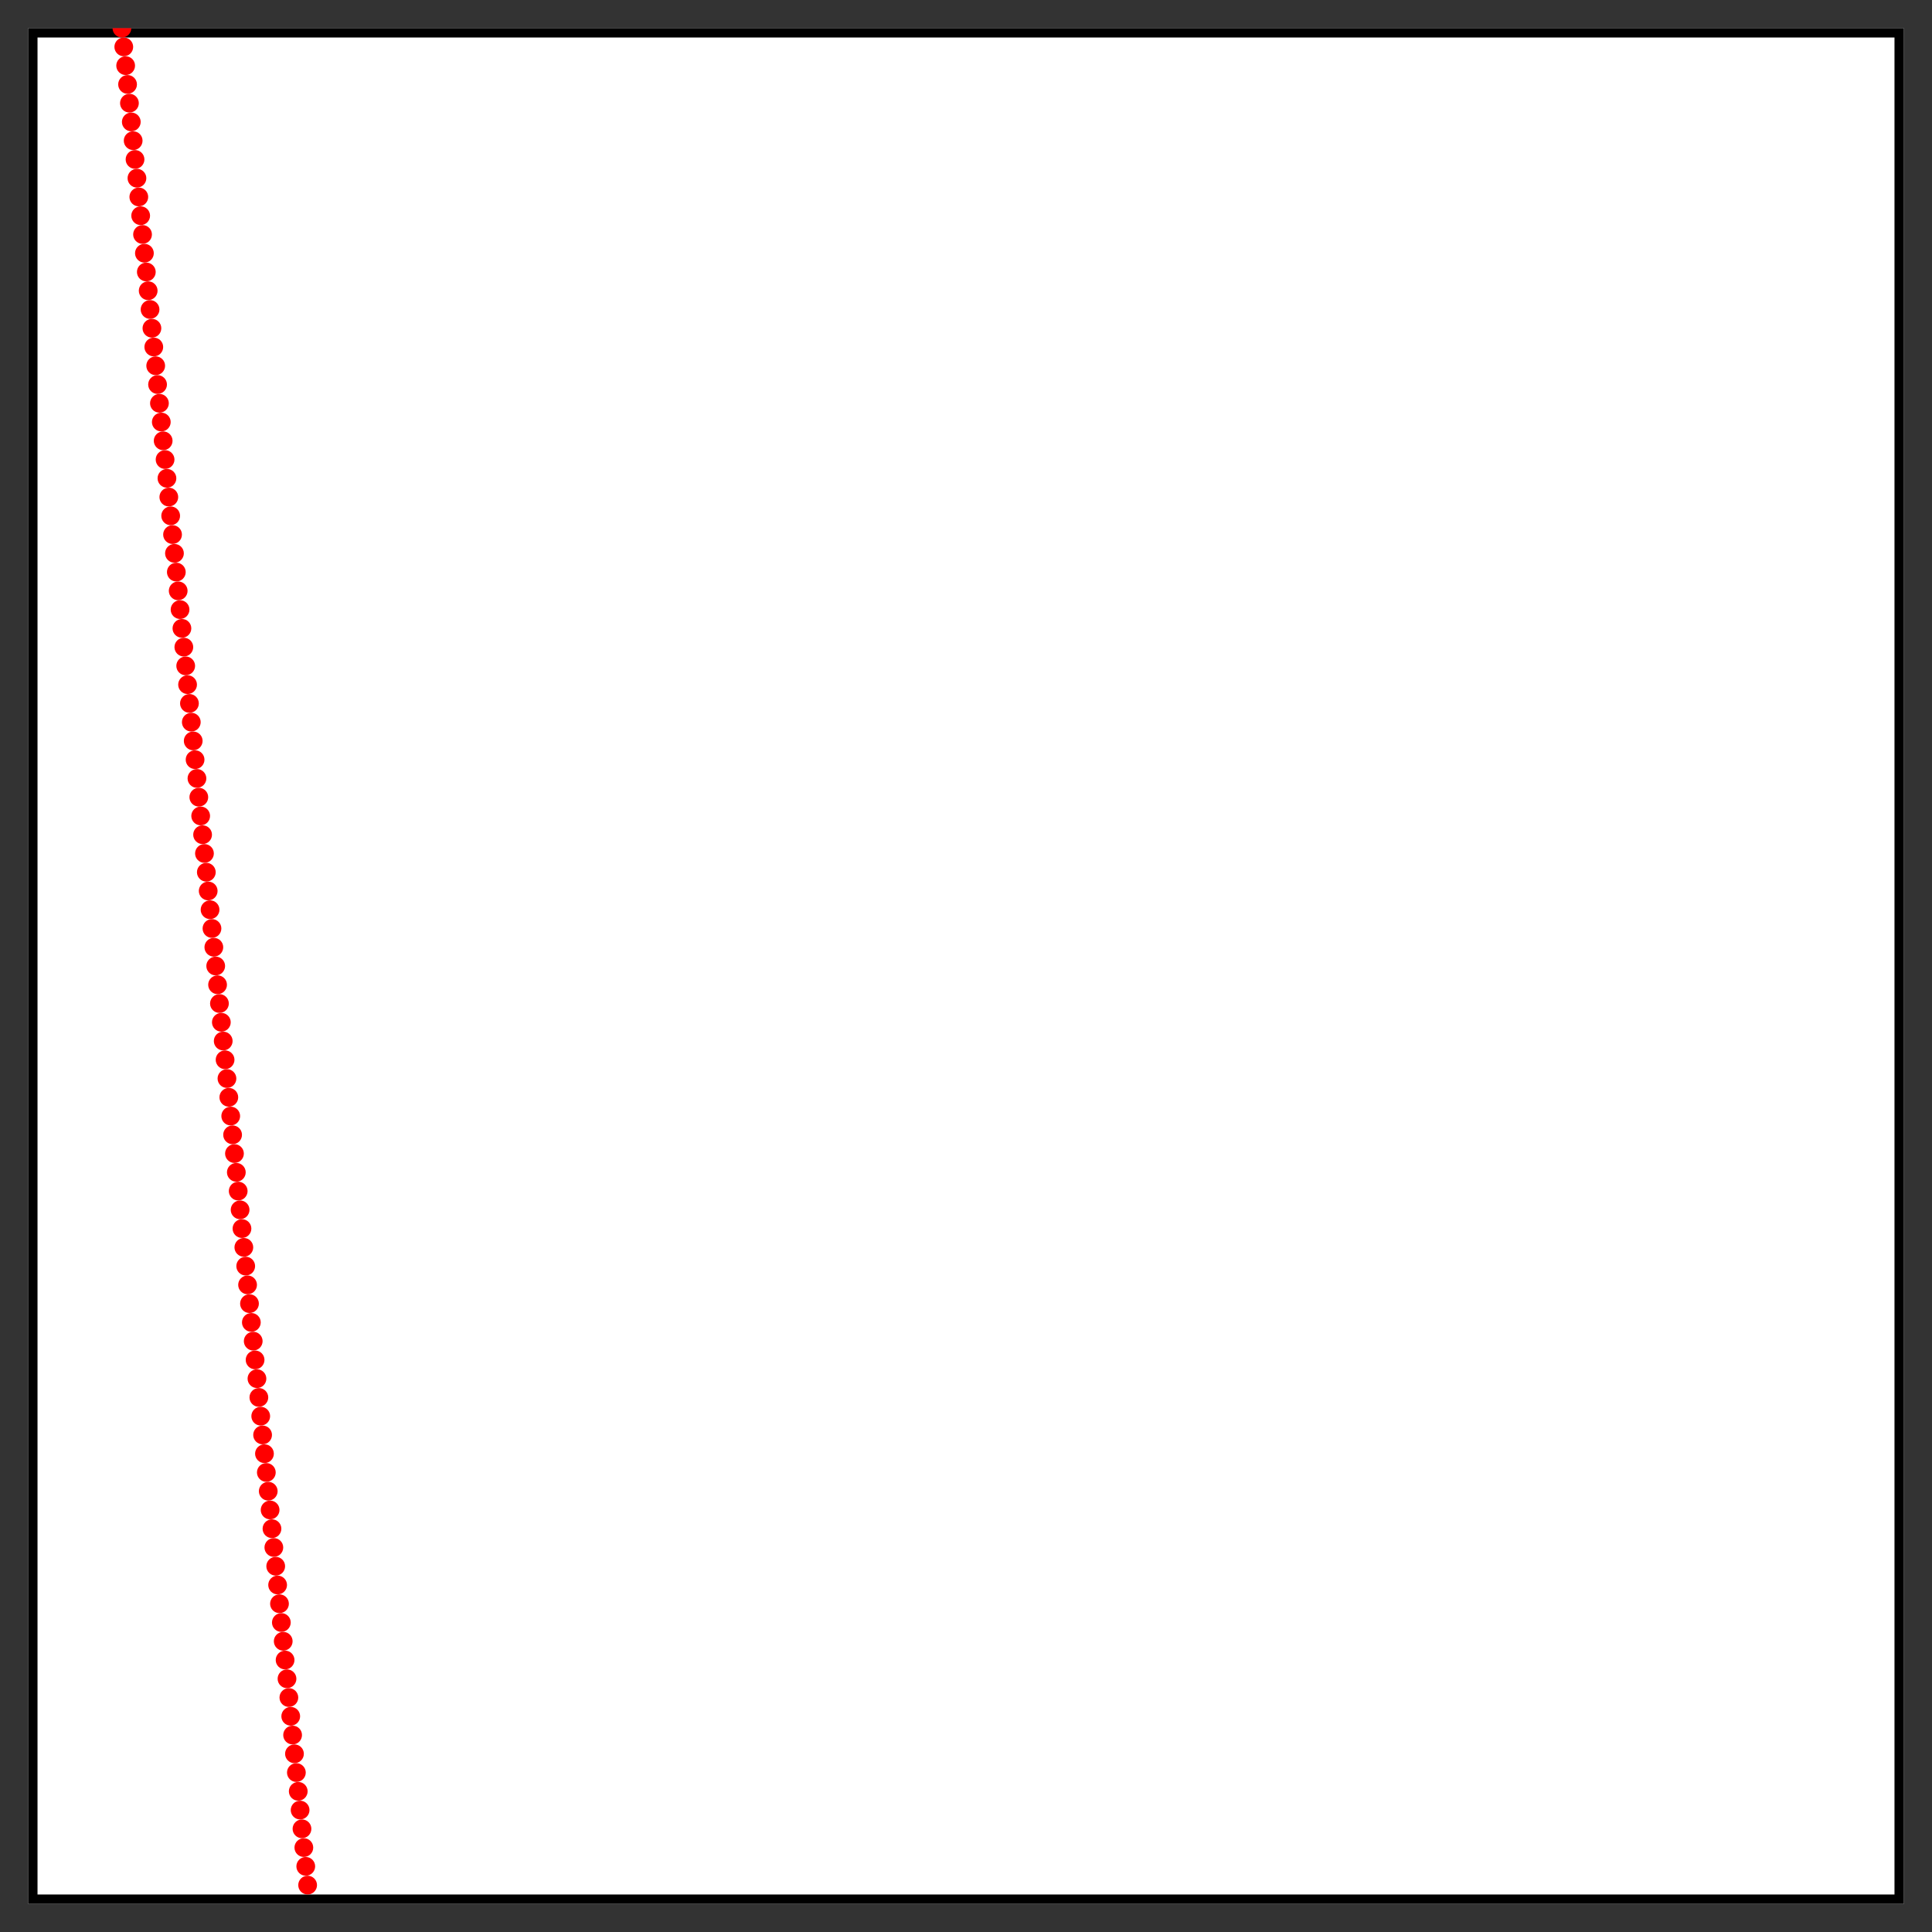 <?xml version="1.0" encoding="UTF-8"?>
<svg xmlns="http://www.w3.org/2000/svg" xmlns:xlink="http://www.w3.org/1999/xlink" width="206" height="206" viewBox="0 0 206 206">
<rect x="0" y="0" width="206" height="206" fill="#333333" stroke="none"/>
<defs>
<clipPath id="clip-0">
<path clip-rule="nonzero" d="M 3 3 L 203 3 L 203 203 L 3 203 Z M 3 3 "/>
</clipPath>
<clipPath id="clip-1">
<path clip-rule="nonzero" d="M 12 3 L 14 3 L 14 4 L 12 4 Z M 12 3 "/>
</clipPath>
</defs>
<path fill-rule="nonzero" fill="rgb(100%, 100%, 100%)" fill-opacity="1" d="M 3 3 C 3 3 203 3 203 3 C 203 3 203 203 203 203 C 203 203 3 203 3 203 C 3 203 3 3 3 3 Z M 3 3 "/>
<g clip-path="url(#clip-0)">
<path fill="none" stroke-width="2" stroke-linecap="round" stroke-linejoin="round" stroke="rgb(0%, 0%, 0%)" stroke-opacity="1" stroke-miterlimit="10" d="M 3 3 C 3 3 203 3 203 3 C 203 3 203 203 203 203 C 203 203 3 203 3 203 C 3 203 3 3 3 3 Z M 3 3 "/>
</g>
<path fill-rule="evenodd" fill="rgb(100%, 0%, 0%)" fill-opacity="1" d="M 33.801 201 C 33.801 201.551 33.352 202 32.801 202 C 32.246 202 31.801 201.551 31.801 201 C 31.801 200.449 32.246 200 32.801 200 C 33.352 200 33.801 200.449 33.801 201 Z M 33.801 201 "/>
<path fill-rule="evenodd" fill="rgb(100%, 0%, 0%)" fill-opacity="1" d="M 33.602 199 C 33.602 199.551 33.152 200 32.602 200 C 32.047 200 31.602 199.551 31.602 199 C 31.602 198.449 32.047 198 32.602 198 C 33.152 198 33.602 198.449 33.602 199 Z M 33.602 199 "/>
<path fill-rule="evenodd" fill="rgb(100%, 0%, 0%)" fill-opacity="1" d="M 33.398 197 C 33.398 197.551 32.953 198 32.398 198 C 31.848 198 31.398 197.551 31.398 197 C 31.398 196.449 31.848 196 32.398 196 C 32.953 196 33.398 196.449 33.398 197 Z M 33.398 197 "/>
<path fill-rule="evenodd" fill="rgb(100%, 0%, 0%)" fill-opacity="1" d="M 33.199 195 C 33.199 195.551 32.754 196 32.199 196 C 31.648 196 31.199 195.551 31.199 195 C 31.199 194.449 31.648 194 32.199 194 C 32.754 194 33.199 194.449 33.199 195 Z M 33.199 195 "/>
<path fill-rule="evenodd" fill="rgb(100%, 0%, 0%)" fill-opacity="1" d="M 33 193 C 33 193.551 32.551 194 32 194 C 31.449 194 31 193.551 31 193 C 31 192.449 31.449 192 32 192 C 32.551 192 33 192.449 33 193 Z M 33 193 "/>
<path fill-rule="evenodd" fill="rgb(100%, 0%, 0%)" fill-opacity="1" d="M 32.801 191 C 32.801 191.551 32.352 192 31.801 192 C 31.246 192 30.801 191.551 30.801 191 C 30.801 190.449 31.246 190 31.801 190 C 32.352 190 32.801 190.449 32.801 191 Z M 32.801 191 "/>
<path fill-rule="evenodd" fill="rgb(100%, 0%, 0%)" fill-opacity="1" d="M 32.602 189 C 32.602 189.551 32.152 190 31.602 190 C 31.047 190 30.602 189.551 30.602 189 C 30.602 188.449 31.047 188 31.602 188 C 32.152 188 32.602 188.449 32.602 189 Z M 32.602 189 "/>
<path fill-rule="evenodd" fill="rgb(100%, 0%, 0%)" fill-opacity="1" d="M 32.398 187 C 32.398 187.551 31.953 188 31.398 188 C 30.848 188 30.398 187.551 30.398 187 C 30.398 186.449 30.848 186 31.398 186 C 31.953 186 32.398 186.449 32.398 187 Z M 32.398 187 "/>
<path fill-rule="evenodd" fill="rgb(100%, 0%, 0%)" fill-opacity="1" d="M 32.199 185 C 32.199 185.551 31.754 186 31.199 186 C 30.648 186 30.199 185.551 30.199 185 C 30.199 184.449 30.648 184 31.199 184 C 31.754 184 32.199 184.449 32.199 185 Z M 32.199 185 "/>
<path fill-rule="evenodd" fill="rgb(100%, 0%, 0%)" fill-opacity="1" d="M 32 183 C 32 183.551 31.551 184 31 184 C 30.449 184 30 183.551 30 183 C 30 182.449 30.449 182 31 182 C 31.551 182 32 182.449 32 183 Z M 32 183 "/>
<path fill-rule="evenodd" fill="rgb(100%, 0%, 0%)" fill-opacity="1" d="M 31.801 181 C 31.801 181.551 31.352 182 30.801 182 C 30.246 182 29.801 181.551 29.801 181 C 29.801 180.449 30.246 180 30.801 180 C 31.352 180 31.801 180.449 31.801 181 Z M 31.801 181 "/>
<path fill-rule="evenodd" fill="rgb(100%, 0%, 0%)" fill-opacity="1" d="M 31.602 179 C 31.602 179.551 31.152 180 30.602 180 C 30.047 180 29.602 179.551 29.602 179 C 29.602 178.449 30.047 178 30.602 178 C 31.152 178 31.602 178.449 31.602 179 Z M 31.602 179 "/>
<path fill-rule="evenodd" fill="rgb(100%, 0%, 0%)" fill-opacity="1" d="M 31.398 177 C 31.398 177.551 30.953 178 30.398 178 C 29.848 178 29.398 177.551 29.398 177 C 29.398 176.449 29.848 176 30.398 176 C 30.953 176 31.398 176.449 31.398 177 Z M 31.398 177 "/>
<path fill-rule="evenodd" fill="rgb(100%, 0%, 0%)" fill-opacity="1" d="M 31.199 175 C 31.199 175.551 30.754 176 30.199 176 C 29.648 176 29.199 175.551 29.199 175 C 29.199 174.449 29.648 174 30.199 174 C 30.754 174 31.199 174.449 31.199 175 Z M 31.199 175 "/>
<path fill-rule="evenodd" fill="rgb(100%, 0%, 0%)" fill-opacity="1" d="M 31 173 C 31 173.551 30.551 174 30 174 C 29.449 174 29 173.551 29 173 C 29 172.449 29.449 172 30 172 C 30.551 172 31 172.449 31 173 Z M 31 173 "/>
<path fill-rule="evenodd" fill="rgb(100%, 0%, 0%)" fill-opacity="1" d="M 30.801 171 C 30.801 171.551 30.352 172 29.801 172 C 29.246 172 28.801 171.551 28.801 171 C 28.801 170.449 29.246 170 29.801 170 C 30.352 170 30.801 170.449 30.801 171 Z M 30.801 171 "/>
<path fill-rule="evenodd" fill="rgb(100%, 0%, 0%)" fill-opacity="1" d="M 30.602 169 C 30.602 169.551 30.152 170 29.602 170 C 29.047 170 28.602 169.551 28.602 169 C 28.602 168.449 29.047 168 29.602 168 C 30.152 168 30.602 168.449 30.602 169 Z M 30.602 169 "/>
<path fill-rule="evenodd" fill="rgb(100%, 0%, 0%)" fill-opacity="1" d="M 30.398 167 C 30.398 167.551 29.953 168 29.398 168 C 28.848 168 28.398 167.551 28.398 167 C 28.398 166.449 28.848 166 29.398 166 C 29.953 166 30.398 166.449 30.398 167 Z M 30.398 167 "/>
<path fill-rule="evenodd" fill="rgb(100%, 0%, 0%)" fill-opacity="1" d="M 30.199 165 C 30.199 165.551 29.754 166 29.199 166 C 28.648 166 28.199 165.551 28.199 165 C 28.199 164.449 28.648 164 29.199 164 C 29.754 164 30.199 164.449 30.199 165 Z M 30.199 165 "/>
<path fill-rule="evenodd" fill="rgb(100%, 0%, 0%)" fill-opacity="1" d="M 30 163 C 30 163.551 29.551 164 29 164 C 28.449 164 28 163.551 28 163 C 28 162.449 28.449 162 29 162 C 29.551 162 30 162.449 30 163 Z M 30 163 "/>
<path fill-rule="evenodd" fill="rgb(100%, 0%, 0%)" fill-opacity="1" d="M 29.801 161 C 29.801 161.551 29.352 162 28.801 162 C 28.246 162 27.801 161.551 27.801 161 C 27.801 160.449 28.246 160 28.801 160 C 29.352 160 29.801 160.449 29.801 161 Z M 29.801 161 "/>
<path fill-rule="evenodd" fill="rgb(100%, 0%, 0%)" fill-opacity="1" d="M 29.602 159 C 29.602 159.551 29.152 160 28.602 160 C 28.047 160 27.602 159.551 27.602 159 C 27.602 158.449 28.047 158 28.602 158 C 29.152 158 29.602 158.449 29.602 159 Z M 29.602 159 "/>
<path fill-rule="evenodd" fill="rgb(100%, 0%, 0%)" fill-opacity="1" d="M 29.398 157 C 29.398 157.551 28.953 158 28.398 158 C 27.848 158 27.398 157.551 27.398 157 C 27.398 156.449 27.848 156 28.398 156 C 28.953 156 29.398 156.449 29.398 157 Z M 29.398 157 "/>
<path fill-rule="evenodd" fill="rgb(100%, 0%, 0%)" fill-opacity="1" d="M 29.199 155 C 29.199 155.551 28.754 156 28.199 156 C 27.648 156 27.199 155.551 27.199 155 C 27.199 154.449 27.648 154 28.199 154 C 28.754 154 29.199 154.449 29.199 155 Z M 29.199 155 "/>
<path fill-rule="evenodd" fill="rgb(100%, 0%, 0%)" fill-opacity="1" d="M 29 153 C 29 153.551 28.551 154 28 154 C 27.449 154 27 153.551 27 153 C 27 152.449 27.449 152 28 152 C 28.551 152 29 152.449 29 153 Z M 29 153 "/>
<path fill-rule="evenodd" fill="rgb(100%, 0%, 0%)" fill-opacity="1" d="M 28.801 151 C 28.801 151.551 28.352 152 27.801 152 C 27.246 152 26.801 151.551 26.801 151 C 26.801 150.449 27.246 150 27.801 150 C 28.352 150 28.801 150.449 28.801 151 Z M 28.801 151 "/>
<path fill-rule="evenodd" fill="rgb(100%, 0%, 0%)" fill-opacity="1" d="M 28.602 149 C 28.602 149.551 28.152 150 27.602 150 C 27.047 150 26.602 149.551 26.602 149 C 26.602 148.449 27.047 148 27.602 148 C 28.152 148 28.602 148.449 28.602 149 Z M 28.602 149 "/>
<path fill-rule="evenodd" fill="rgb(100%, 0%, 0%)" fill-opacity="1" d="M 28.398 147 C 28.398 147.551 27.953 148 27.398 148 C 26.848 148 26.398 147.551 26.398 147 C 26.398 146.449 26.848 146 27.398 146 C 27.953 146 28.398 146.449 28.398 147 Z M 28.398 147 "/>
<path fill-rule="evenodd" fill="rgb(100%, 0%, 0%)" fill-opacity="1" d="M 28.199 145 C 28.199 145.551 27.754 146 27.199 146 C 26.648 146 26.199 145.551 26.199 145 C 26.199 144.449 26.648 144 27.199 144 C 27.754 144 28.199 144.449 28.199 145 Z M 28.199 145 "/>
<path fill-rule="evenodd" fill="rgb(100%, 0%, 0%)" fill-opacity="1" d="M 28 143 C 28 143.551 27.551 144 27 144 C 26.449 144 26 143.551 26 143 C 26 142.449 26.449 142 27 142 C 27.551 142 28 142.449 28 143 Z M 28 143 "/>
<path fill-rule="evenodd" fill="rgb(100%, 0%, 0%)" fill-opacity="1" d="M 27.801 141 C 27.801 141.551 27.352 142 26.801 142 C 26.246 142 25.801 141.551 25.801 141 C 25.801 140.449 26.246 140 26.801 140 C 27.352 140 27.801 140.449 27.801 141 Z M 27.801 141 "/>
<path fill-rule="evenodd" fill="rgb(100%, 0%, 0%)" fill-opacity="1" d="M 27.602 139 C 27.602 139.551 27.152 140 26.602 140 C 26.047 140 25.602 139.551 25.602 139 C 25.602 138.449 26.047 138 26.602 138 C 27.152 138 27.602 138.449 27.602 139 Z M 27.602 139 "/>
<path fill-rule="evenodd" fill="rgb(100%, 0%, 0%)" fill-opacity="1" d="M 27.398 137 C 27.398 137.551 26.953 138 26.398 138 C 25.848 138 25.398 137.551 25.398 137 C 25.398 136.449 25.848 136 26.398 136 C 26.953 136 27.398 136.449 27.398 137 Z M 27.398 137 "/>
<path fill-rule="evenodd" fill="rgb(100%, 0%, 0%)" fill-opacity="1" d="M 27.199 135 C 27.199 135.551 26.754 136 26.199 136 C 25.648 136 25.199 135.551 25.199 135 C 25.199 134.449 25.648 134 26.199 134 C 26.754 134 27.199 134.449 27.199 135 Z M 27.199 135 "/>
<path fill-rule="evenodd" fill="rgb(100%, 0%, 0%)" fill-opacity="1" d="M 27 133 C 27 133.551 26.551 134 26 134 C 25.449 134 25 133.551 25 133 C 25 132.449 25.449 132 26 132 C 26.551 132 27 132.449 27 133 Z M 27 133 "/>
<path fill-rule="evenodd" fill="rgb(100%, 0%, 0%)" fill-opacity="1" d="M 26.801 131 C 26.801 131.551 26.352 132 25.801 132 C 25.246 132 24.801 131.551 24.801 131 C 24.801 130.449 25.246 130 25.801 130 C 26.352 130 26.801 130.449 26.801 131 Z M 26.801 131 "/>
<path fill-rule="evenodd" fill="rgb(100%, 0%, 0%)" fill-opacity="1" d="M 26.602 129 C 26.602 129.551 26.152 130 25.602 130 C 25.047 130 24.602 129.551 24.602 129 C 24.602 128.449 25.047 128 25.602 128 C 26.152 128 26.602 128.449 26.602 129 Z M 26.602 129 "/>
<path fill-rule="evenodd" fill="rgb(100%, 0%, 0%)" fill-opacity="1" d="M 26.398 127 C 26.398 127.551 25.953 128 25.398 128 C 24.848 128 24.398 127.551 24.398 127 C 24.398 126.449 24.848 126 25.398 126 C 25.953 126 26.398 126.449 26.398 127 Z M 26.398 127 "/>
<path fill-rule="evenodd" fill="rgb(100%, 0%, 0%)" fill-opacity="1" d="M 26.199 125 C 26.199 125.551 25.754 126 25.199 126 C 24.648 126 24.199 125.551 24.199 125 C 24.199 124.449 24.648 124 25.199 124 C 25.754 124 26.199 124.449 26.199 125 Z M 26.199 125 "/>
<path fill-rule="evenodd" fill="rgb(100%, 0%, 0%)" fill-opacity="1" d="M 26 123 C 26 123.551 25.551 124 25 124 C 24.449 124 24 123.551 24 123 C 24 122.449 24.449 122 25 122 C 25.551 122 26 122.449 26 123 Z M 26 123 "/>
<path fill-rule="evenodd" fill="rgb(100%, 0%, 0%)" fill-opacity="1" d="M 25.801 121 C 25.801 121.551 25.352 122 24.801 122 C 24.246 122 23.801 121.551 23.801 121 C 23.801 120.449 24.246 120 24.801 120 C 25.352 120 25.801 120.449 25.801 121 Z M 25.801 121 "/>
<path fill-rule="evenodd" fill="rgb(100%, 0%, 0%)" fill-opacity="1" d="M 25.602 119 C 25.602 119.551 25.152 120 24.602 120 C 24.047 120 23.602 119.551 23.602 119 C 23.602 118.449 24.047 118 24.602 118 C 25.152 118 25.602 118.449 25.602 119 Z M 25.602 119 "/>
<path fill-rule="evenodd" fill="rgb(100%, 0%, 0%)" fill-opacity="1" d="M 25.398 117 C 25.398 117.551 24.953 118 24.398 118 C 23.848 118 23.398 117.551 23.398 117 C 23.398 116.449 23.848 116 24.398 116 C 24.953 116 25.398 116.449 25.398 117 Z M 25.398 117 "/>
<path fill-rule="evenodd" fill="rgb(100%, 0%, 0%)" fill-opacity="1" d="M 25.199 115 C 25.199 115.551 24.754 116 24.199 116 C 23.648 116 23.199 115.551 23.199 115 C 23.199 114.449 23.648 114 24.199 114 C 24.754 114 25.199 114.449 25.199 115 Z M 25.199 115 "/>
<path fill-rule="evenodd" fill="rgb(100%, 0%, 0%)" fill-opacity="1" d="M 25 113 C 25 113.551 24.551 114 24 114 C 23.449 114 23 113.551 23 113 C 23 112.449 23.449 112 24 112 C 24.551 112 25 112.449 25 113 Z M 25 113 "/>
<path fill-rule="evenodd" fill="rgb(100%, 0%, 0%)" fill-opacity="1" d="M 24.801 111 C 24.801 111.551 24.352 112 23.801 112 C 23.246 112 22.801 111.551 22.801 111 C 22.801 110.449 23.246 110 23.801 110 C 24.352 110 24.801 110.449 24.801 111 Z M 24.801 111 "/>
<path fill-rule="evenodd" fill="rgb(100%, 0%, 0%)" fill-opacity="1" d="M 24.602 109 C 24.602 109.551 24.152 110 23.602 110 C 23.047 110 22.602 109.551 22.602 109 C 22.602 108.449 23.047 108 23.602 108 C 24.152 108 24.602 108.449 24.602 109 Z M 24.602 109 "/>
<path fill-rule="evenodd" fill="rgb(100%, 0%, 0%)" fill-opacity="1" d="M 24.398 107 C 24.398 107.551 23.953 108 23.398 108 C 22.848 108 22.398 107.551 22.398 107 C 22.398 106.449 22.848 106 23.398 106 C 23.953 106 24.398 106.449 24.398 107 Z M 24.398 107 "/>
<path fill-rule="evenodd" fill="rgb(100%, 0%, 0%)" fill-opacity="1" d="M 24.199 105 C 24.199 105.551 23.754 106 23.199 106 C 22.648 106 22.199 105.551 22.199 105 C 22.199 104.449 22.648 104 23.199 104 C 23.754 104 24.199 104.449 24.199 105 Z M 24.199 105 "/>
<path fill-rule="evenodd" fill="rgb(100%, 0%, 0%)" fill-opacity="1" d="M 24 103 C 24 103.551 23.551 104 23 104 C 22.449 104 22 103.551 22 103 C 22 102.449 22.449 102 23 102 C 23.551 102 24 102.449 24 103 Z M 24 103 "/>
<path fill-rule="evenodd" fill="rgb(100%, 0%, 0%)" fill-opacity="1" d="M 23.801 101 C 23.801 101.551 23.352 102 22.801 102 C 22.246 102 21.801 101.551 21.801 101 C 21.801 100.449 22.246 100 22.801 100 C 23.352 100 23.801 100.449 23.801 101 Z M 23.801 101 "/>
<path fill-rule="evenodd" fill="rgb(100%, 0%, 0%)" fill-opacity="1" d="M 23.602 99 C 23.602 99.551 23.152 100 22.602 100 C 22.047 100 21.602 99.551 21.602 99 C 21.602 98.449 22.047 98 22.602 98 C 23.152 98 23.602 98.449 23.602 99 Z M 23.602 99 "/>
<path fill-rule="evenodd" fill="rgb(100%, 0%, 0%)" fill-opacity="1" d="M 23.398 97 C 23.398 97.551 22.953 98 22.398 98 C 21.848 98 21.398 97.551 21.398 97 C 21.398 96.449 21.848 96 22.398 96 C 22.953 96 23.398 96.449 23.398 97 Z M 23.398 97 "/>
<path fill-rule="evenodd" fill="rgb(100%, 0%, 0%)" fill-opacity="1" d="M 23.199 95 C 23.199 95.551 22.754 96 22.199 96 C 21.648 96 21.199 95.551 21.199 95 C 21.199 94.449 21.648 94 22.199 94 C 22.754 94 23.199 94.449 23.199 95 Z M 23.199 95 "/>
<path fill-rule="evenodd" fill="rgb(100%, 0%, 0%)" fill-opacity="1" d="M 23 93 C 23 93.551 22.551 94 22 94 C 21.449 94 21 93.551 21 93 C 21 92.449 21.449 92 22 92 C 22.551 92 23 92.449 23 93 Z M 23 93 "/>
<path fill-rule="evenodd" fill="rgb(100%, 0%, 0%)" fill-opacity="1" d="M 22.801 91 C 22.801 91.551 22.352 92 21.801 92 C 21.246 92 20.801 91.551 20.801 91 C 20.801 90.449 21.246 90 21.801 90 C 22.352 90 22.801 90.449 22.801 91 Z M 22.801 91 "/>
<path fill-rule="evenodd" fill="rgb(100%, 0%, 0%)" fill-opacity="1" d="M 22.602 89 C 22.602 89.551 22.152 90 21.602 90 C 21.047 90 20.602 89.551 20.602 89 C 20.602 88.449 21.047 88 21.602 88 C 22.152 88 22.602 88.449 22.602 89 Z M 22.602 89 "/>
<path fill-rule="evenodd" fill="rgb(100%, 0%, 0%)" fill-opacity="1" d="M 22.398 87 C 22.398 87.551 21.953 88 21.398 88 C 20.848 88 20.398 87.551 20.398 87 C 20.398 86.449 20.848 86 21.398 86 C 21.953 86 22.398 86.449 22.398 87 Z M 22.398 87 "/>
<path fill-rule="evenodd" fill="rgb(100%, 0%, 0%)" fill-opacity="1" d="M 22.199 85 C 22.199 85.551 21.754 86 21.199 86 C 20.648 86 20.199 85.551 20.199 85 C 20.199 84.449 20.648 84 21.199 84 C 21.754 84 22.199 84.449 22.199 85 Z M 22.199 85 "/>
<path fill-rule="evenodd" fill="rgb(100%, 0%, 0%)" fill-opacity="1" d="M 22 83 C 22 83.551 21.551 84 21 84 C 20.449 84 20 83.551 20 83 C 20 82.449 20.449 82 21 82 C 21.551 82 22 82.449 22 83 Z M 22 83 "/>
<path fill-rule="evenodd" fill="rgb(100%, 0%, 0%)" fill-opacity="1" d="M 21.801 81 C 21.801 81.551 21.352 82 20.801 82 C 20.246 82 19.801 81.551 19.801 81 C 19.801 80.449 20.246 80 20.801 80 C 21.352 80 21.801 80.449 21.801 81 Z M 21.801 81 "/>
<path fill-rule="evenodd" fill="rgb(100%, 0%, 0%)" fill-opacity="1" d="M 21.602 79 C 21.602 79.551 21.152 80 20.602 80 C 20.047 80 19.602 79.551 19.602 79 C 19.602 78.449 20.047 78 20.602 78 C 21.152 78 21.602 78.449 21.602 79 Z M 21.602 79 "/>
<path fill-rule="evenodd" fill="rgb(100%, 0%, 0%)" fill-opacity="1" d="M 21.398 77 C 21.398 77.551 20.953 78 20.398 78 C 19.848 78 19.398 77.551 19.398 77 C 19.398 76.449 19.848 76 20.398 76 C 20.953 76 21.398 76.449 21.398 77 Z M 21.398 77 "/>
<path fill-rule="evenodd" fill="rgb(100%, 0%, 0%)" fill-opacity="1" d="M 21.199 75 C 21.199 75.551 20.754 76 20.199 76 C 19.648 76 19.199 75.551 19.199 75 C 19.199 74.449 19.648 74 20.199 74 C 20.754 74 21.199 74.449 21.199 75 Z M 21.199 75 "/>
<path fill-rule="evenodd" fill="rgb(100%, 0%, 0%)" fill-opacity="1" d="M 21 73 C 21 73.551 20.551 74 20 74 C 19.449 74 19 73.551 19 73 C 19 72.449 19.449 72 20 72 C 20.551 72 21 72.449 21 73 Z M 21 73 "/>
<path fill-rule="evenodd" fill="rgb(100%, 0%, 0%)" fill-opacity="1" d="M 20.801 71 C 20.801 71.551 20.352 72 19.801 72 C 19.246 72 18.801 71.551 18.801 71 C 18.801 70.449 19.246 70 19.801 70 C 20.352 70 20.801 70.449 20.801 71 Z M 20.801 71 "/>
<path fill-rule="evenodd" fill="rgb(100%, 0%, 0%)" fill-opacity="1" d="M 20.602 69 C 20.602 69.551 20.152 70 19.602 70 C 19.047 70 18.602 69.551 18.602 69 C 18.602 68.449 19.047 68 19.602 68 C 20.152 68 20.602 68.449 20.602 69 Z M 20.602 69 "/>
<path fill-rule="evenodd" fill="rgb(100%, 0%, 0%)" fill-opacity="1" d="M 20.398 67 C 20.398 67.551 19.953 68 19.398 68 C 18.848 68 18.398 67.551 18.398 67 C 18.398 66.449 18.848 66 19.398 66 C 19.953 66 20.398 66.449 20.398 67 Z M 20.398 67 "/>
<path fill-rule="evenodd" fill="rgb(100%, 0%, 0%)" fill-opacity="1" d="M 20.199 65 C 20.199 65.551 19.754 66 19.199 66 C 18.648 66 18.199 65.551 18.199 65 C 18.199 64.449 18.648 64 19.199 64 C 19.754 64 20.199 64.449 20.199 65 Z M 20.199 65 "/>
<path fill-rule="evenodd" fill="rgb(100%, 0%, 0%)" fill-opacity="1" d="M 20 63 C 20 63.551 19.551 64 19 64 C 18.449 64 18 63.551 18 63 C 18 62.449 18.449 62 19 62 C 19.551 62 20 62.449 20 63 Z M 20 63 "/>
<path fill-rule="evenodd" fill="rgb(100%, 0%, 0%)" fill-opacity="1" d="M 19.801 61 C 19.801 61.551 19.352 62 18.801 62 C 18.246 62 17.801 61.551 17.801 61 C 17.801 60.449 18.246 60 18.801 60 C 19.352 60 19.801 60.449 19.801 61 Z M 19.801 61 "/>
<path fill-rule="evenodd" fill="rgb(100%, 0%, 0%)" fill-opacity="1" d="M 19.602 59 C 19.602 59.551 19.152 60 18.602 60 C 18.047 60 17.602 59.551 17.602 59 C 17.602 58.449 18.047 58 18.602 58 C 19.152 58 19.602 58.449 19.602 59 Z M 19.602 59 "/>
<path fill-rule="evenodd" fill="rgb(100%, 0%, 0%)" fill-opacity="1" d="M 19.398 57 C 19.398 57.551 18.953 58 18.398 58 C 17.848 58 17.398 57.551 17.398 57 C 17.398 56.449 17.848 56 18.398 56 C 18.953 56 19.398 56.449 19.398 57 Z M 19.398 57 "/>
<path fill-rule="evenodd" fill="rgb(100%, 0%, 0%)" fill-opacity="1" d="M 19.199 55 C 19.199 55.551 18.754 56 18.199 56 C 17.648 56 17.199 55.551 17.199 55 C 17.199 54.449 17.648 54 18.199 54 C 18.754 54 19.199 54.449 19.199 55 Z M 19.199 55 "/>
<path fill-rule="evenodd" fill="rgb(100%, 0%, 0%)" fill-opacity="1" d="M 19 53 C 19 53.551 18.551 54 18 54 C 17.449 54 17 53.551 17 53 C 17 52.449 17.449 52 18 52 C 18.551 52 19 52.449 19 53 Z M 19 53 "/>
<path fill-rule="evenodd" fill="rgb(100%, 0%, 0%)" fill-opacity="1" d="M 18.801 51 C 18.801 51.551 18.352 52 17.801 52 C 17.246 52 16.801 51.551 16.801 51 C 16.801 50.449 17.246 50 17.801 50 C 18.352 50 18.801 50.449 18.801 51 Z M 18.801 51 "/>
<path fill-rule="evenodd" fill="rgb(100%, 0%, 0%)" fill-opacity="1" d="M 18.602 49 C 18.602 49.551 18.152 50 17.602 50 C 17.047 50 16.602 49.551 16.602 49 C 16.602 48.449 17.047 48 17.602 48 C 18.152 48 18.602 48.449 18.602 49 Z M 18.602 49 "/>
<path fill-rule="evenodd" fill="rgb(100%, 0%, 0%)" fill-opacity="1" d="M 18.398 47 C 18.398 47.551 17.953 48 17.398 48 C 16.848 48 16.398 47.551 16.398 47 C 16.398 46.449 16.848 46 17.398 46 C 17.953 46 18.398 46.449 18.398 47 Z M 18.398 47 "/>
<path fill-rule="evenodd" fill="rgb(100%, 0%, 0%)" fill-opacity="1" d="M 18.199 45 C 18.199 45.551 17.754 46 17.199 46 C 16.648 46 16.199 45.551 16.199 45 C 16.199 44.449 16.648 44 17.199 44 C 17.754 44 18.199 44.449 18.199 45 Z M 18.199 45 "/>
<path fill-rule="evenodd" fill="rgb(100%, 0%, 0%)" fill-opacity="1" d="M 18 43 C 18 43.551 17.551 44 17 44 C 16.449 44 16 43.551 16 43 C 16 42.449 16.449 42 17 42 C 17.551 42 18 42.449 18 43 Z M 18 43 "/>
<path fill-rule="evenodd" fill="rgb(100%, 0%, 0%)" fill-opacity="1" d="M 17.801 41 C 17.801 41.551 17.352 42 16.801 42 C 16.246 42 15.801 41.551 15.801 41 C 15.801 40.449 16.246 40 16.801 40 C 17.352 40 17.801 40.449 17.801 41 Z M 17.801 41 "/>
<path fill-rule="evenodd" fill="rgb(100%, 0%, 0%)" fill-opacity="1" d="M 17.602 39 C 17.602 39.551 17.152 40 16.602 40 C 16.047 40 15.602 39.551 15.602 39 C 15.602 38.449 16.047 38 16.602 38 C 17.152 38 17.602 38.449 17.602 39 Z M 17.602 39 "/>
<path fill-rule="evenodd" fill="rgb(100%, 0%, 0%)" fill-opacity="1" d="M 17.398 37 C 17.398 37.551 16.953 38 16.398 38 C 15.848 38 15.398 37.551 15.398 37 C 15.398 36.449 15.848 36 16.398 36 C 16.953 36 17.398 36.449 17.398 37 Z M 17.398 37 "/>
<path fill-rule="evenodd" fill="rgb(100%, 0%, 0%)" fill-opacity="1" d="M 17.199 35 C 17.199 35.551 16.754 36 16.199 36 C 15.648 36 15.199 35.551 15.199 35 C 15.199 34.449 15.648 34 16.199 34 C 16.754 34 17.199 34.449 17.199 35 Z M 17.199 35 "/>
<path fill-rule="evenodd" fill="rgb(100%, 0%, 0%)" fill-opacity="1" d="M 17 33 C 17 33.551 16.551 34 16 34 C 15.449 34 15 33.551 15 33 C 15 32.449 15.449 32 16 32 C 16.551 32 17 32.449 17 33 Z M 17 33 "/>
<path fill-rule="evenodd" fill="rgb(100%, 0%, 0%)" fill-opacity="1" d="M 16.801 31 C 16.801 31.551 16.352 32 15.801 32 C 15.246 32 14.801 31.551 14.801 31 C 14.801 30.449 15.246 30 15.801 30 C 16.352 30 16.801 30.449 16.801 31 Z M 16.801 31 "/>
<path fill-rule="evenodd" fill="rgb(100%, 0%, 0%)" fill-opacity="1" d="M 16.602 29 C 16.602 29.551 16.152 30 15.602 30 C 15.047 30 14.602 29.551 14.602 29 C 14.602 28.449 15.047 28 15.602 28 C 16.152 28 16.602 28.449 16.602 29 Z M 16.602 29 "/>
<path fill-rule="evenodd" fill="rgb(100%, 0%, 0%)" fill-opacity="1" d="M 16.398 27 C 16.398 27.551 15.953 28 15.398 28 C 14.848 28 14.398 27.551 14.398 27 C 14.398 26.449 14.848 26 15.398 26 C 15.953 26 16.398 26.449 16.398 27 Z M 16.398 27 "/>
<path fill-rule="evenodd" fill="rgb(100%, 0%, 0%)" fill-opacity="1" d="M 16.199 25 C 16.199 25.551 15.754 26 15.199 26 C 14.648 26 14.199 25.551 14.199 25 C 14.199 24.449 14.648 24 15.199 24 C 15.754 24 16.199 24.449 16.199 25 Z M 16.199 25 "/>
<path fill-rule="evenodd" fill="rgb(100%, 0%, 0%)" fill-opacity="1" d="M 16 23 C 16 23.551 15.551 24 15 24 C 14.449 24 14 23.551 14 23 C 14 22.449 14.449 22 15 22 C 15.551 22 16 22.449 16 23 Z M 16 23 "/>
<path fill-rule="evenodd" fill="rgb(100%, 0%, 0%)" fill-opacity="1" d="M 15.801 21 C 15.801 21.551 15.352 22 14.801 22 C 14.246 22 13.801 21.551 13.801 21 C 13.801 20.449 14.246 20 14.801 20 C 15.352 20 15.801 20.449 15.801 21 Z M 15.801 21 "/>
<path fill-rule="evenodd" fill="rgb(100%, 0%, 0%)" fill-opacity="1" d="M 15.602 19 C 15.602 19.551 15.152 20 14.602 20 C 14.047 20 13.602 19.551 13.602 19 C 13.602 18.449 14.047 18 14.602 18 C 15.152 18 15.602 18.449 15.602 19 Z M 15.602 19 "/>
<path fill-rule="evenodd" fill="rgb(100%, 0%, 0%)" fill-opacity="1" d="M 15.398 17 C 15.398 17.551 14.953 18 14.398 18 C 13.848 18 13.398 17.551 13.398 17 C 13.398 16.449 13.848 16 14.398 16 C 14.953 16 15.398 16.449 15.398 17 Z M 15.398 17 "/>
<path fill-rule="evenodd" fill="rgb(100%, 0%, 0%)" fill-opacity="1" d="M 15.199 15 C 15.199 15.551 14.754 16 14.199 16 C 13.648 16 13.199 15.551 13.199 15 C 13.199 14.449 13.648 14 14.199 14 C 14.754 14 15.199 14.449 15.199 15 Z M 15.199 15 "/>
<path fill-rule="evenodd" fill="rgb(100%, 0%, 0%)" fill-opacity="1" d="M 15 13 C 15 13.551 14.551 14 14 14 C 13.449 14 13 13.551 13 13 C 13 12.449 13.449 12 14 12 C 14.551 12 15 12.449 15 13 Z M 15 13 "/>
<path fill-rule="evenodd" fill="rgb(100%, 0%, 0%)" fill-opacity="1" d="M 14.801 11 C 14.801 11.551 14.352 12 13.801 12 C 13.246 12 12.801 11.551 12.801 11 C 12.801 10.449 13.246 10 13.801 10 C 14.352 10 14.801 10.449 14.801 11 Z M 14.801 11 "/>
<path fill-rule="evenodd" fill="rgb(100%, 0%, 0%)" fill-opacity="1" d="M 14.602 9 C 14.602 9.551 14.152 10 13.602 10 C 13.047 10 12.602 9.551 12.602 9 C 12.602 8.449 13.047 8 13.602 8 C 14.152 8 14.602 8.449 14.602 9 Z M 14.602 9 "/>
<path fill-rule="evenodd" fill="rgb(100%, 0%, 0%)" fill-opacity="1" d="M 14.398 7 C 14.398 7.551 13.953 8 13.398 8 C 12.848 8 12.398 7.551 12.398 7 C 12.398 6.449 12.848 6 13.398 6 C 13.953 6 14.398 6.449 14.398 7 Z M 14.398 7 "/>
<path fill-rule="evenodd" fill="rgb(100%, 0%, 0%)" fill-opacity="1" d="M 14.199 5 C 14.199 5.551 13.754 6 13.199 6 C 12.648 6 12.199 5.551 12.199 5 C 12.199 4.449 12.648 4 13.199 4 C 13.754 4 14.199 4.449 14.199 5 Z M 14.199 5 "/>
<g clip-path="url(#clip-1)">
<path fill-rule="evenodd" fill="rgb(100%, 0%, 0%)" fill-opacity="1" d="M 14 3 C 14 3.551 13.551 4 13 4 C 12.449 4 12 3.551 12 3 C 12 2.449 12.449 2 13 2 C 13.551 2 14 2.449 14 3 Z M 14 3 "/>
</g>
</svg>
